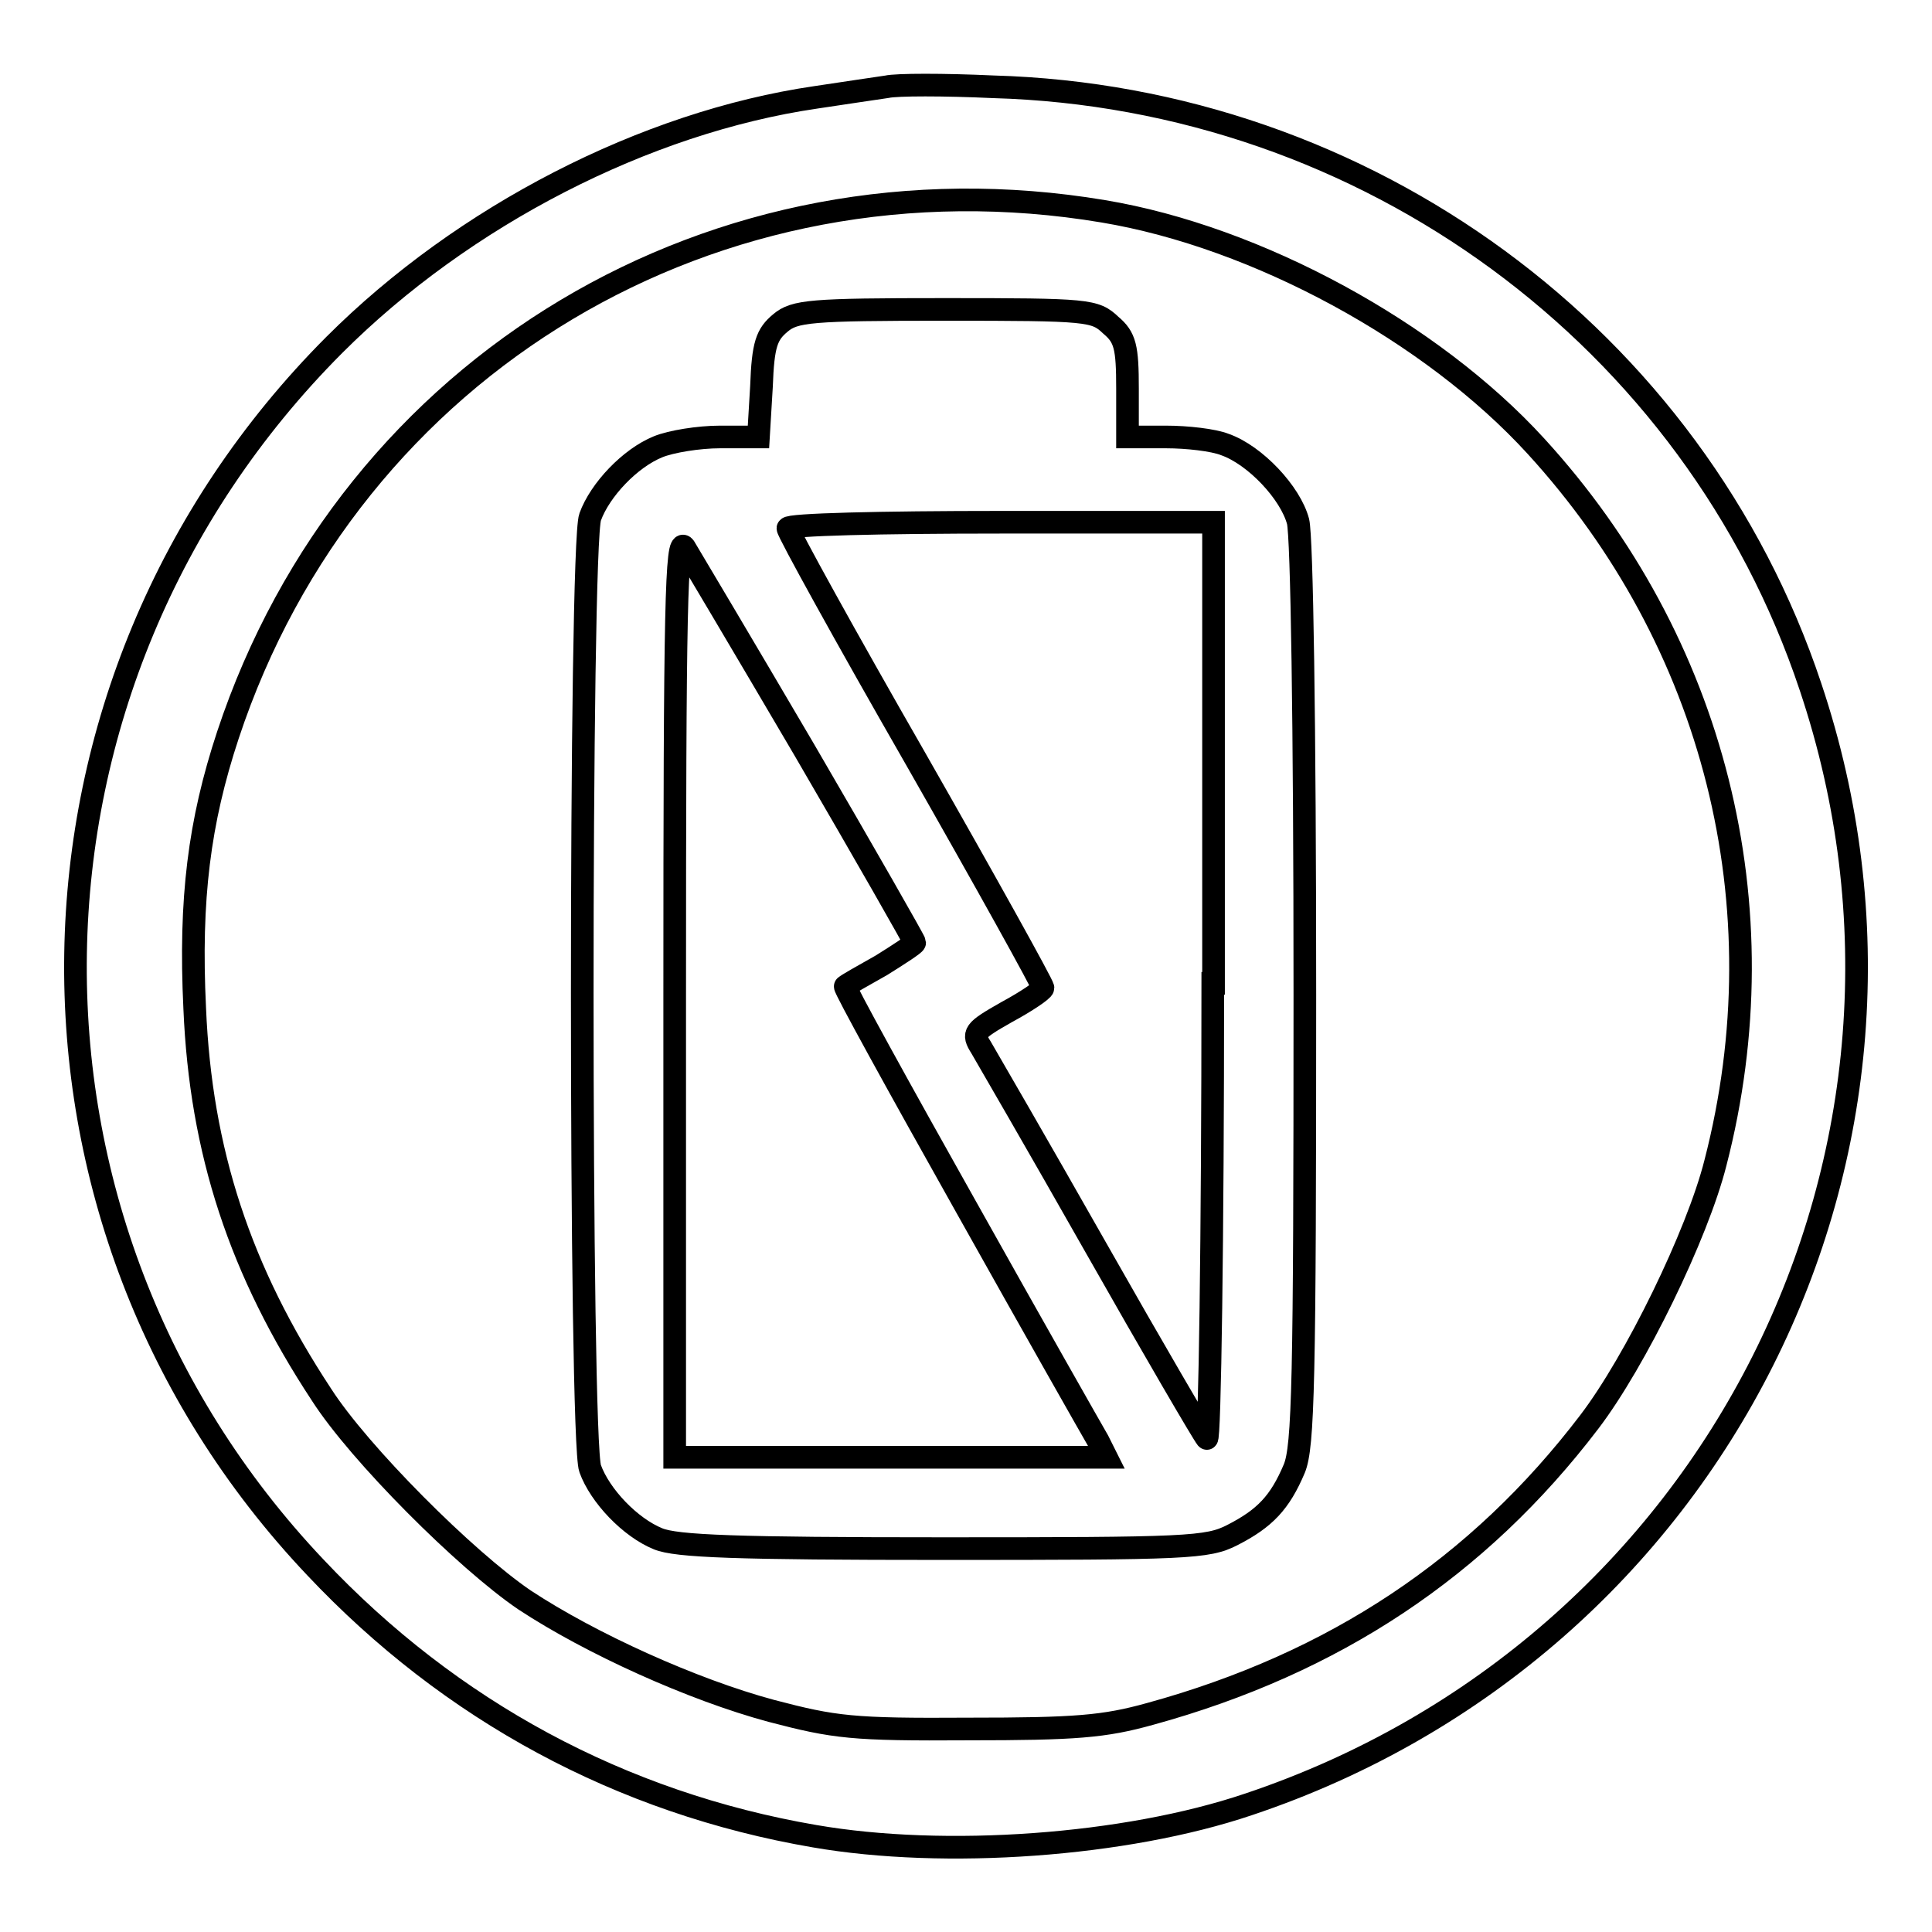 <?xml version="1.0" encoding="utf-8"?>
<!-- Svg Vector Icons : http://www.onlinewebfonts.com/icon -->
<!DOCTYPE svg PUBLIC "-//W3C//DTD SVG 1.1//EN" "http://www.w3.org/Graphics/SVG/1.1/DTD/svg11.dtd">
<svg version="1.1" xmlns="http://www.w3.org/2000/svg" xmlns:xlink="http://www.w3.org/1999/xlink" x="0px" y="0px" viewBox="0 0 256 256" enable-background="new 0 0 256 256" xml:space="preserve">
<g> <g> <path stroke-width="3" fill-opacity="0" stroke="#000000"  d="M117.5,11.5c-1.3,0.2-5.5,0.8-9.4,1.4c-22.6,3.3-46.7,15.7-63.8,32.8C-0.4,90.5-1.6,161.9,41.8,207.7  c17.9,19,40.5,31.2,66.1,35.6c17.3,3,41.2,1.3,57.5-4.2c61.9-20.7,95.1-86.7,74.5-148.1c-15.4-46.2-58.8-78.1-108.3-79.5  C125.1,11.2,118.8,11.2,117.5,11.5z M146.2,28c20.4,3.4,43.5,16,57.3,31.1c23.7,25.9,32.6,61,23.8,95  c-2.4,9.5-10.6,26.3-16.7,34.3c-14.7,19.3-33.8,32-58.2,38.7c-6.1,1.7-9.9,2-24.1,2c-15.4,0.1-17.7-0.2-26.1-2.4  c-10.4-2.8-23.9-8.9-32.7-14.7c-7.8-5.3-21.9-19.4-26.9-27.2c-10.8-16.4-16-32.2-16.8-51.2c-0.7-14.5,0.6-24.7,4.4-36.2  C46.5,48.2,94.9,19.4,146.2,28z"/> <path stroke-width="3" fill-opacity="0" stroke="#000000"  d="M103.4,42.8c-1.8,1.5-2.3,2.8-2.5,8.4l-0.4,6.7h-5.1c-2.8,0-6.5,0.6-8.2,1.3c-3.7,1.5-7.7,5.7-9,9.3  c-1.4,3.7-1.4,122.5,0,126.1c1.3,3.6,5.3,7.8,9,9.3c2.4,1,10.4,1.3,37.8,1.3c32.3,0,35-0.1,38.3-1.8c4.3-2.2,6.3-4.3,8.2-8.8  c1.2-2.9,1.4-11.5,1.4-62.8c0-36.1-0.4-60.7-0.9-62.7c-1-3.8-5.7-8.8-9.7-10.2c-1.5-0.6-5-1-7.8-1h-5.1v-6.4  c0-5.5-0.3-6.8-2.2-8.4c-2.1-2-2.9-2.1-22-2.1C107.4,41,105.3,41.2,103.4,42.8z M160.7,130.3c0,33.7-0.4,60.8-0.8,60.3  c-0.5-0.6-7.1-11.9-14.7-25.3c-7.6-13.4-14.5-25.3-15.2-26.5c-1.2-1.9-1-2.2,3.4-4.7c2.6-1.4,4.8-2.9,4.8-3.2  c0-0.4-7.6-14.1-16.9-30.4C112,84.3,104.4,70.5,104.4,70s12.4-0.8,28.2-0.8h28.2V130.3z M106.6,99.4c8.1,13.9,14.6,25.3,14.6,25.5  s-2,1.5-4.4,3c-2.5,1.4-4.6,2.6-4.8,2.8c-0.2,0.1,7,13.2,16,29.2c8.9,15.9,16.8,29.8,17.5,31l1.1,2.2H118H89.4v-61.2  c0-51.7,0.2-60.9,1.3-59.4C91.3,73.5,98.5,85.6,106.6,99.4z"/> </g></g>
</svg>
